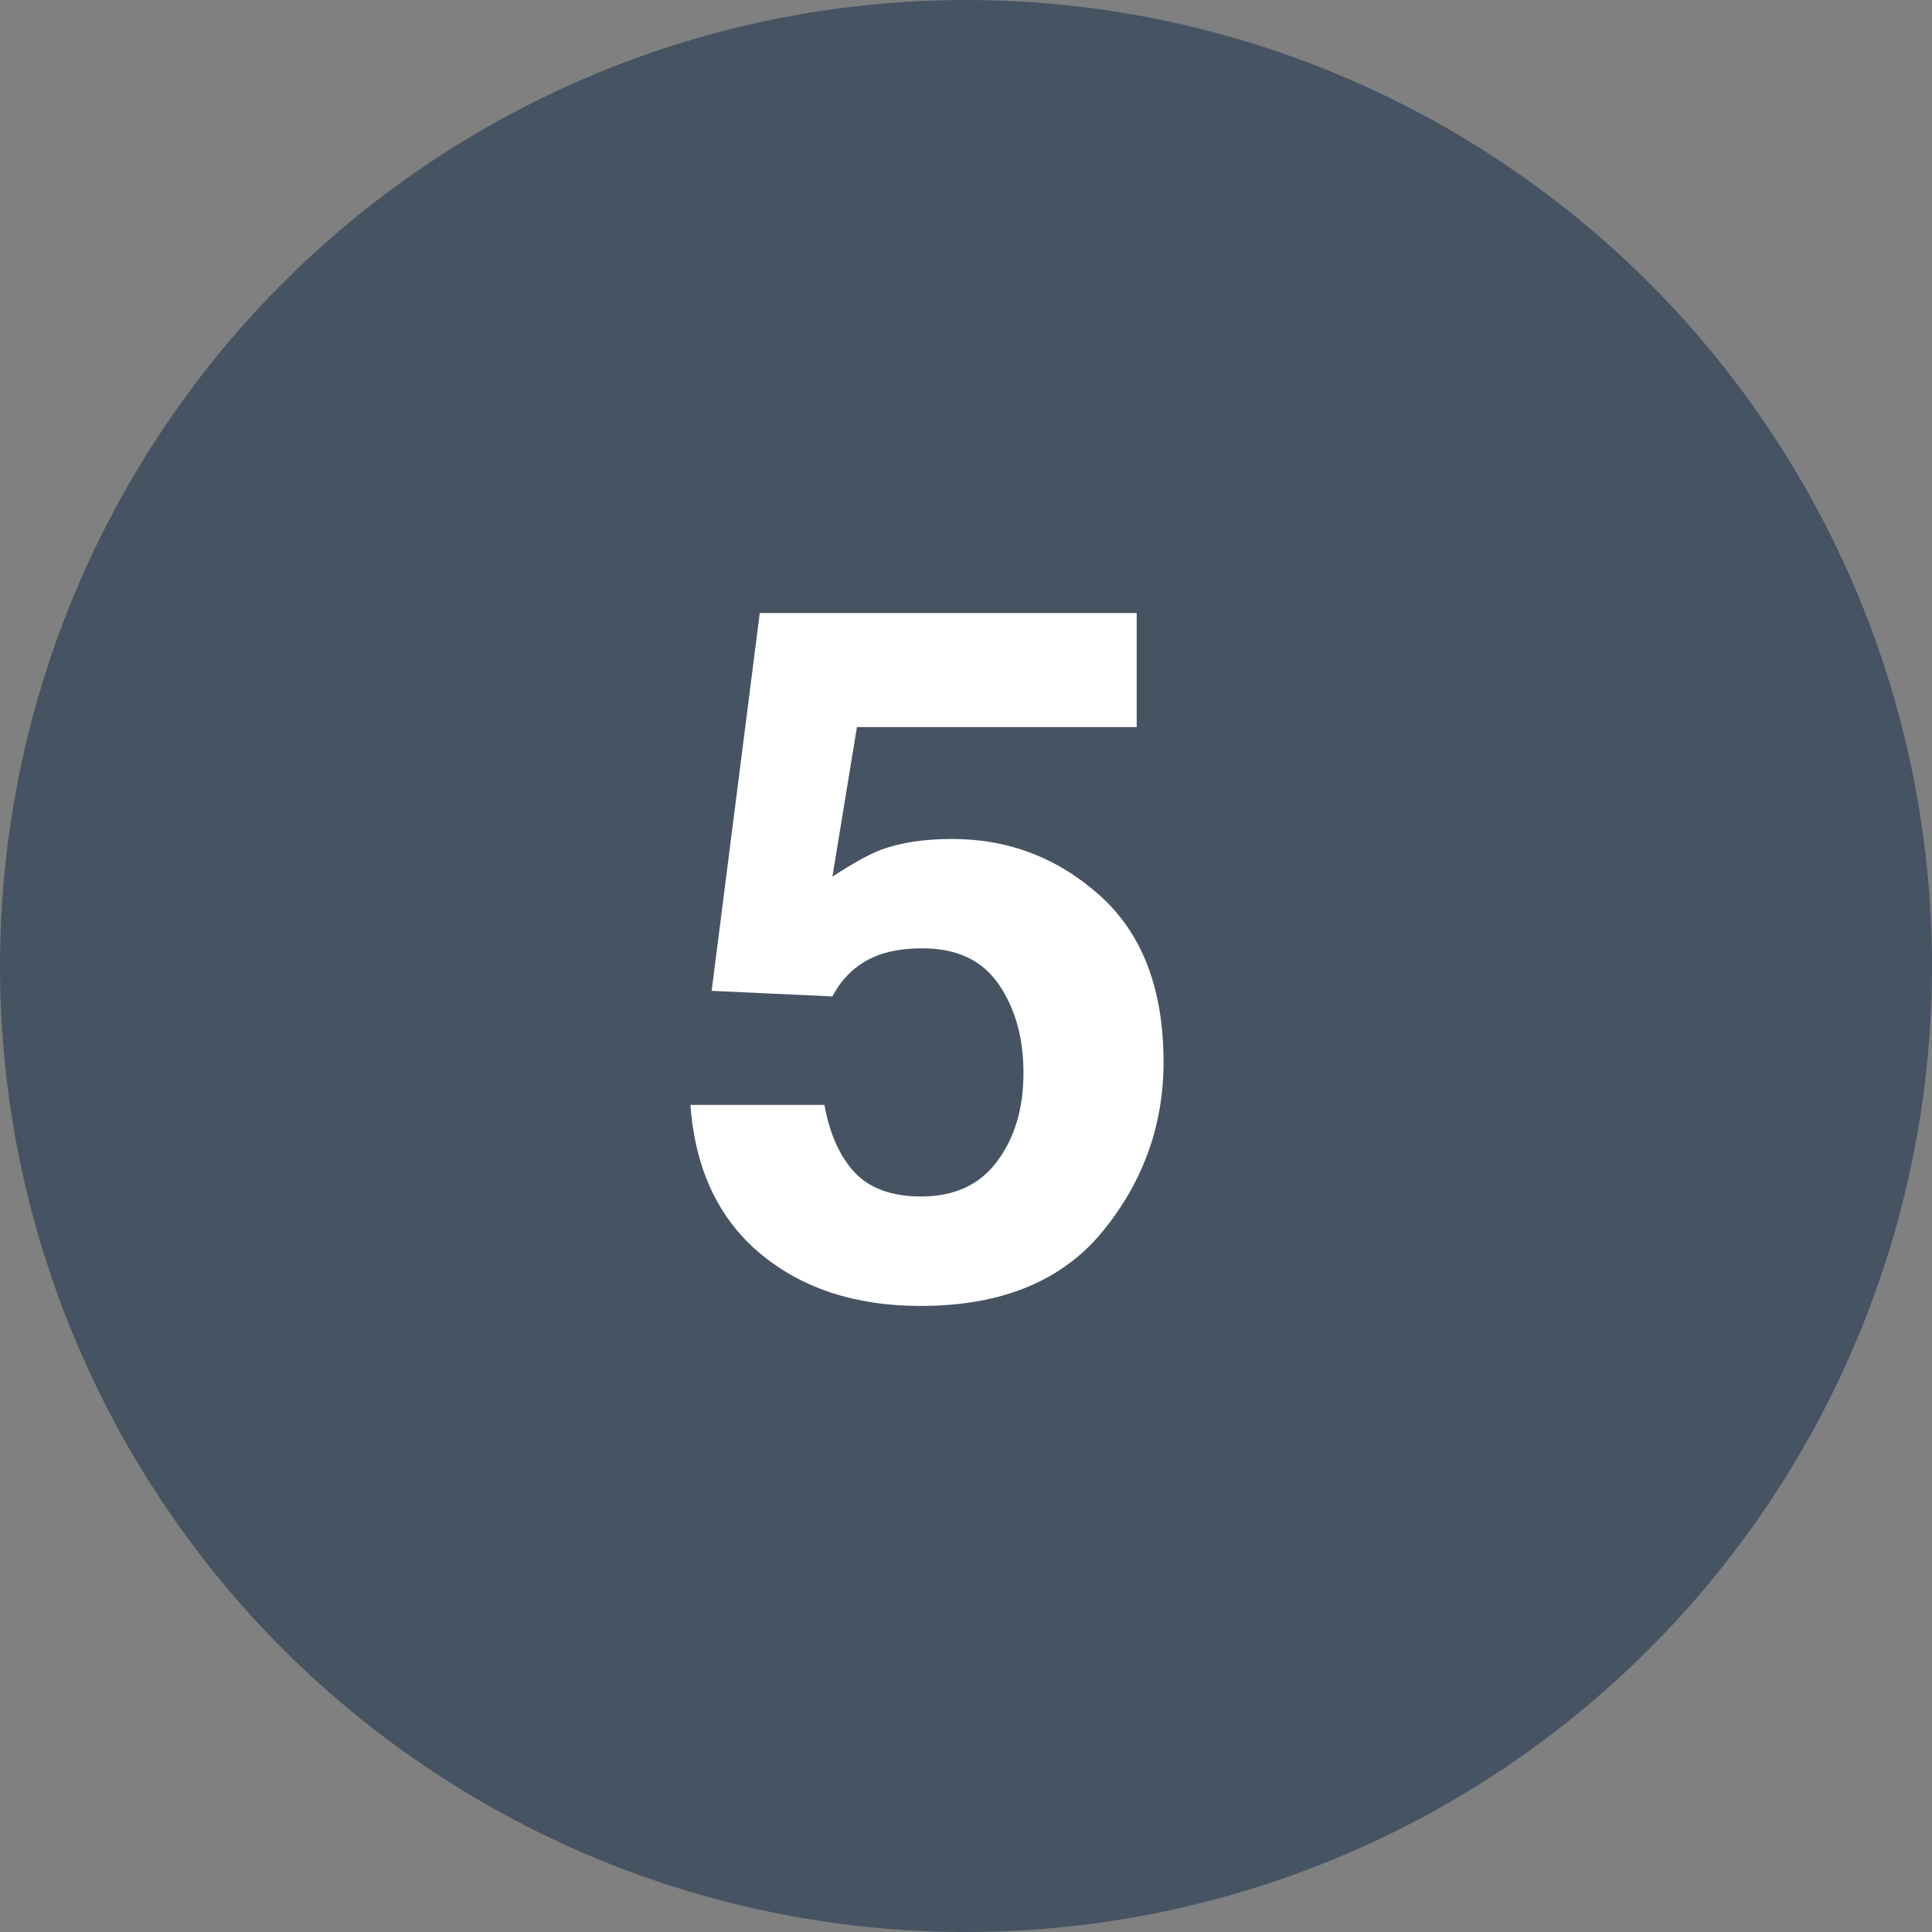<svg width="20" height="20" viewBox="0 0 20 20" fill="none" xmlns="http://www.w3.org/2000/svg">
<rect x="0" y="0" width="20" height="20" fill="#808080" stroke="none"/>
<circle cx="10" cy="10" r="10" fill="#465362"/>
<path d="M8.534 11.438C8.59 11.741 8.695 11.976 8.852 12.142C9.008 12.304 9.236 12.386 9.535 12.386C9.88 12.386 10.142 12.265 10.321 12.024C10.504 11.78 10.595 11.474 10.595 11.106C10.595 10.745 10.51 10.441 10.341 10.193C10.171 9.943 9.908 9.817 9.55 9.817C9.381 9.817 9.234 9.839 9.11 9.881C8.892 9.959 8.728 10.104 8.617 10.315L7.367 10.257L7.865 6.346H11.767V7.527H8.871L8.617 9.075C8.832 8.935 9 8.842 9.12 8.797C9.322 8.722 9.568 8.685 9.857 8.685C10.443 8.685 10.954 8.882 11.391 9.275C11.827 9.669 12.045 10.242 12.045 10.994C12.045 11.648 11.835 12.233 11.415 12.747C10.995 13.261 10.367 13.519 9.53 13.519C8.856 13.519 8.303 13.338 7.87 12.977C7.437 12.615 7.196 12.102 7.147 11.438H8.534Z" fill="white"/>
</svg>
